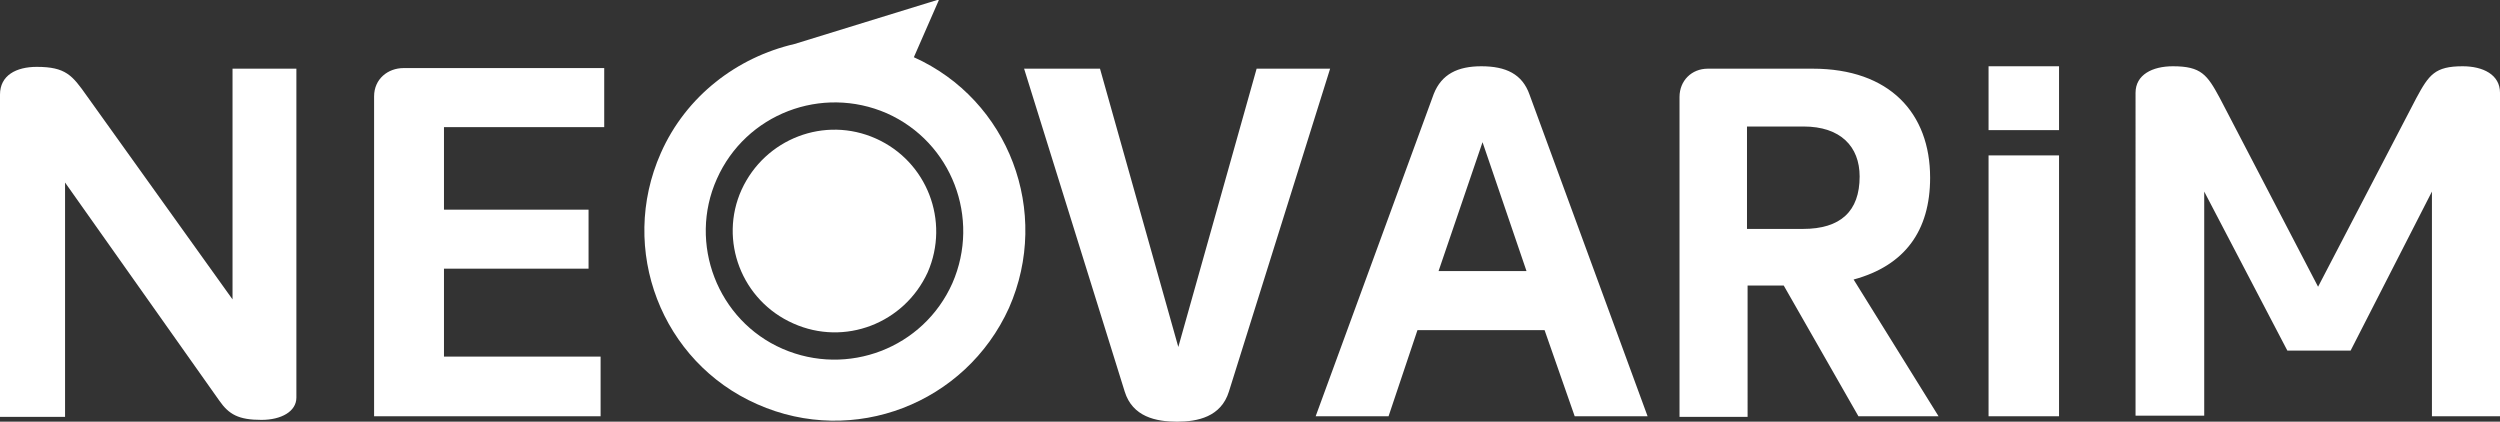 <?xml version="1.0" encoding="utf-8"?>
<!-- Generator: Adobe Illustrator 22.0.1, SVG Export Plug-In . SVG Version: 6.00 Build 0)  -->
<svg version="1.1" id="Calque_1" xmlns="http://www.w3.org/2000/svg" xmlns:xlink="http://www.w3.org/1999/xlink" x="0px" y="0px"
	 viewBox="0 0 415 70" style="enable-background:new 0 0 415 70;" xml:space="preserve">
<rect x="0" y="0" width="415" height="70" fill="#333333" stroke="none"/>
<style type="text/css">
	.st0{fill:#FFFFFF;}
</style>
<path class="st0" d="M119,29.7c4.8-10.8,17.4-15.6,28.2-10.9c10.8,4.8,15.6,17.4,10.9,28.2c-4.8,10.8-17.4,15.6-28.2,10.9
	S114.2,40.4,119,29.7 M109.7,25.4c-7.1,16,0.1,34.7,16,41.7c16,7.1,34.6-0.1,41.8-16c7-15.9,0-34.5-15.8-41.6l4.2-9.6l-24,7.4
	C122.4,9.5,113.9,15.9,109.7,25.4"/>
<path class="st0" d="M145.4,23c-8.5-3.8-18.4,0-22.3,8.5c-3.8,8.4,0,18.4,8.6,22.2c8.5,3.8,18.4,0,22.3-8.5
	C157.7,36.7,153.9,26.8,145.4,23"/>
<path class="st0" d="M408.8,11c-4.6,0-5.6,1.4-7.7,5.3l-16.3,31.3l-16.3-31.3c-2.1-3.9-3.1-5.3-7.8-5.3c-3.4,0-6.2,1.4-6.2,4.4V69
	h11.4V31.8l13.8,26.4h10.5l13.5-26.4v37.3H415V15.4C415,12.4,412.2,11,408.8,11 M330.1,69.1h11.7V25.8h-11.7V69.1z M289.9,21h9.5
	c6.1,0,9.3,3.3,9.3,8.3c0,5.8-3.2,8.7-9.4,8.7H290V21H289.9z M308.5,69.1h13.3l-14.1-22.7c8.5-2.3,12.7-8.1,12.7-16.9
	c0-10.7-6.7-18.1-19.5-18.1h-17.4c-2.7,0-4.7,2-4.7,4.7v53.1h11.3V47.4h6L308.5,69.1z M238.8,45l7.3-21.4l7.3,21.4H238.8z
	 M261.4,69.1h12.1l-19.6-53.4c-1.2-3.4-3.9-4.7-8-4.7c-3.9,0-6.6,1.3-7.9,4.6l-19.6,53.5h12.1l4.8-14.3h21.1L261.4,69.1z
	 M208.6,11.4l-13,46.2l-13-46.2H170L186.7,65c1.3,4.2,5.2,5,8.7,5c3.4,0,7.3-0.8,8.6-5l16.8-53.6C220.7,11.4,208.6,11.4,208.6,11.4z
	"/>
<path class="st0" d="M100.3,21.1v-9.8H67c-2.6,0-4.9,1.8-4.9,4.7v53.1h37.6v-9.9H73.7V44.6h24v-9.8h-24V21.1H100.3z M38.6,11.4v38.3
	L14.4,15.9c-2.4-3.4-3.5-4.8-8.3-4.8c-3.4,0-6.1,1.4-6.1,4.6v53.5h10.8V30.3l25.6,36.2c1.6,2.3,3.2,3.2,7,3.2c3.3,0,5.8-1.4,5.8-3.7
	V11.4H38.6z"/>
<rect x="330.1" y="11" class="st0" width="11.7" height="10.6"/>
</svg>
